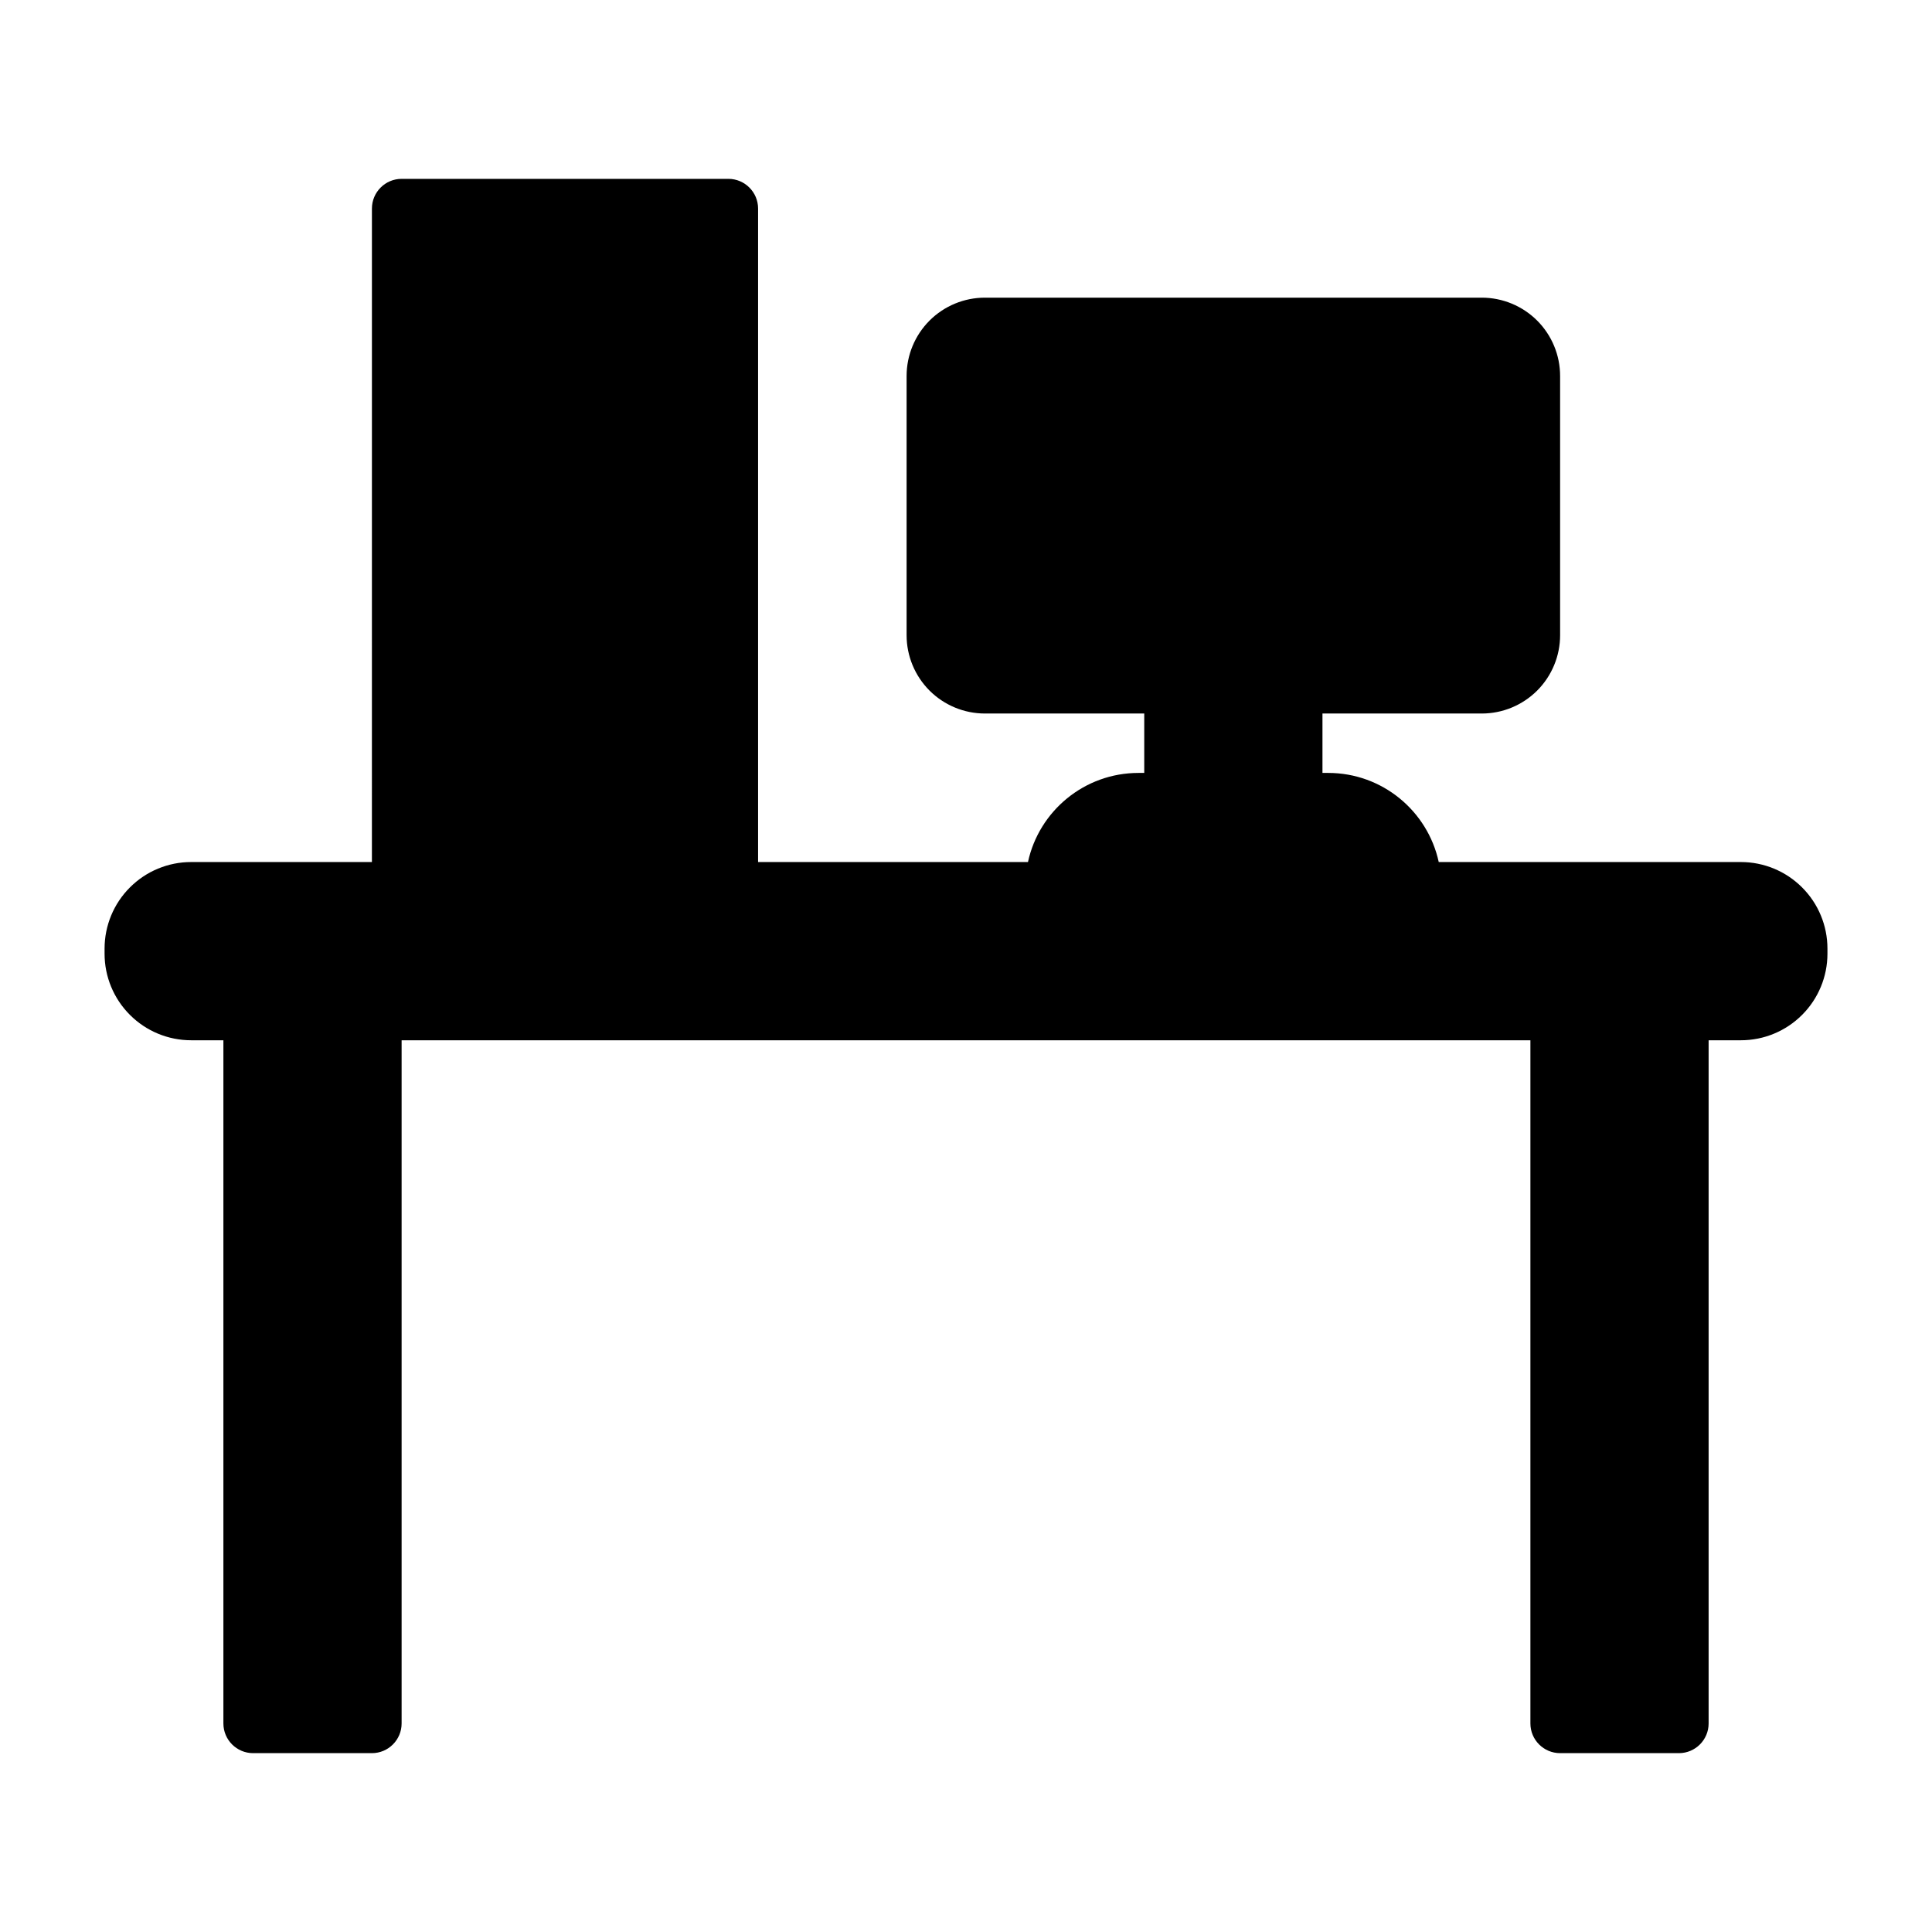 <?xml version="1.0" encoding="UTF-8"?>
<!-- Uploaded to: ICON Repo, www.iconrepo.com, Generator: ICON Repo Mixer Tools -->
<svg fill="#000000" width="800px" height="800px" version="1.1" viewBox="144 144 512 512" xmlns="http://www.w3.org/2000/svg">
 <path d="m242.56 372.45h-47.91c-6.086 0-11.918 2.418-16.215 6.723-4.305 4.297-6.723 10.133-6.723 16.215v1.355c0 6.086 2.418 11.918 6.723 16.215 4.297 4.305 10.133 6.723 16.215 6.723h8.551v181.05c0 4.344 3.527 7.871 7.871 7.871h31.488c4.344 0 7.871-3.527 7.871-7.871v-181.05h299.14v181.05c0 4.344 3.527 7.871 7.871 7.871h31.488c4.344 0 7.871-3.527 7.871-7.871v-181.05h8.551c6.086 0 11.918-2.418 16.215-6.723 4.305-4.297 6.723-10.133 6.723-16.215v-1.355c0-6.086-2.418-11.918-6.723-16.215-4.297-4.305-10.133-6.723-16.215-6.723h-80.074c-2.922-13.5-14.934-23.617-29.301-23.617h-1.512v-15.742h42.219c5.504 0 10.785-2.188 14.68-6.078 3.891-3.898 6.078-9.18 6.078-14.68v-68.691c0-5.504-2.188-10.785-6.078-14.68-3.898-3.891-9.18-6.078-14.68-6.078h-131.67c-5.504 0-10.785 2.188-14.68 6.078-3.891 3.898-6.078 9.18-6.078 14.68v68.691c0 5.504 2.188 10.785 6.078 14.68 3.898 3.891 9.18 6.078 14.68 6.078h42.219v15.742h-1.512c-14.367 0-26.379 10.117-29.301 23.617h-71.523v-173.18c0-4.344-3.527-7.871-7.871-7.871h-86.594c-4.344 0-7.871 3.527-7.871 7.871z" fill-rule="evenodd"/>
</svg>